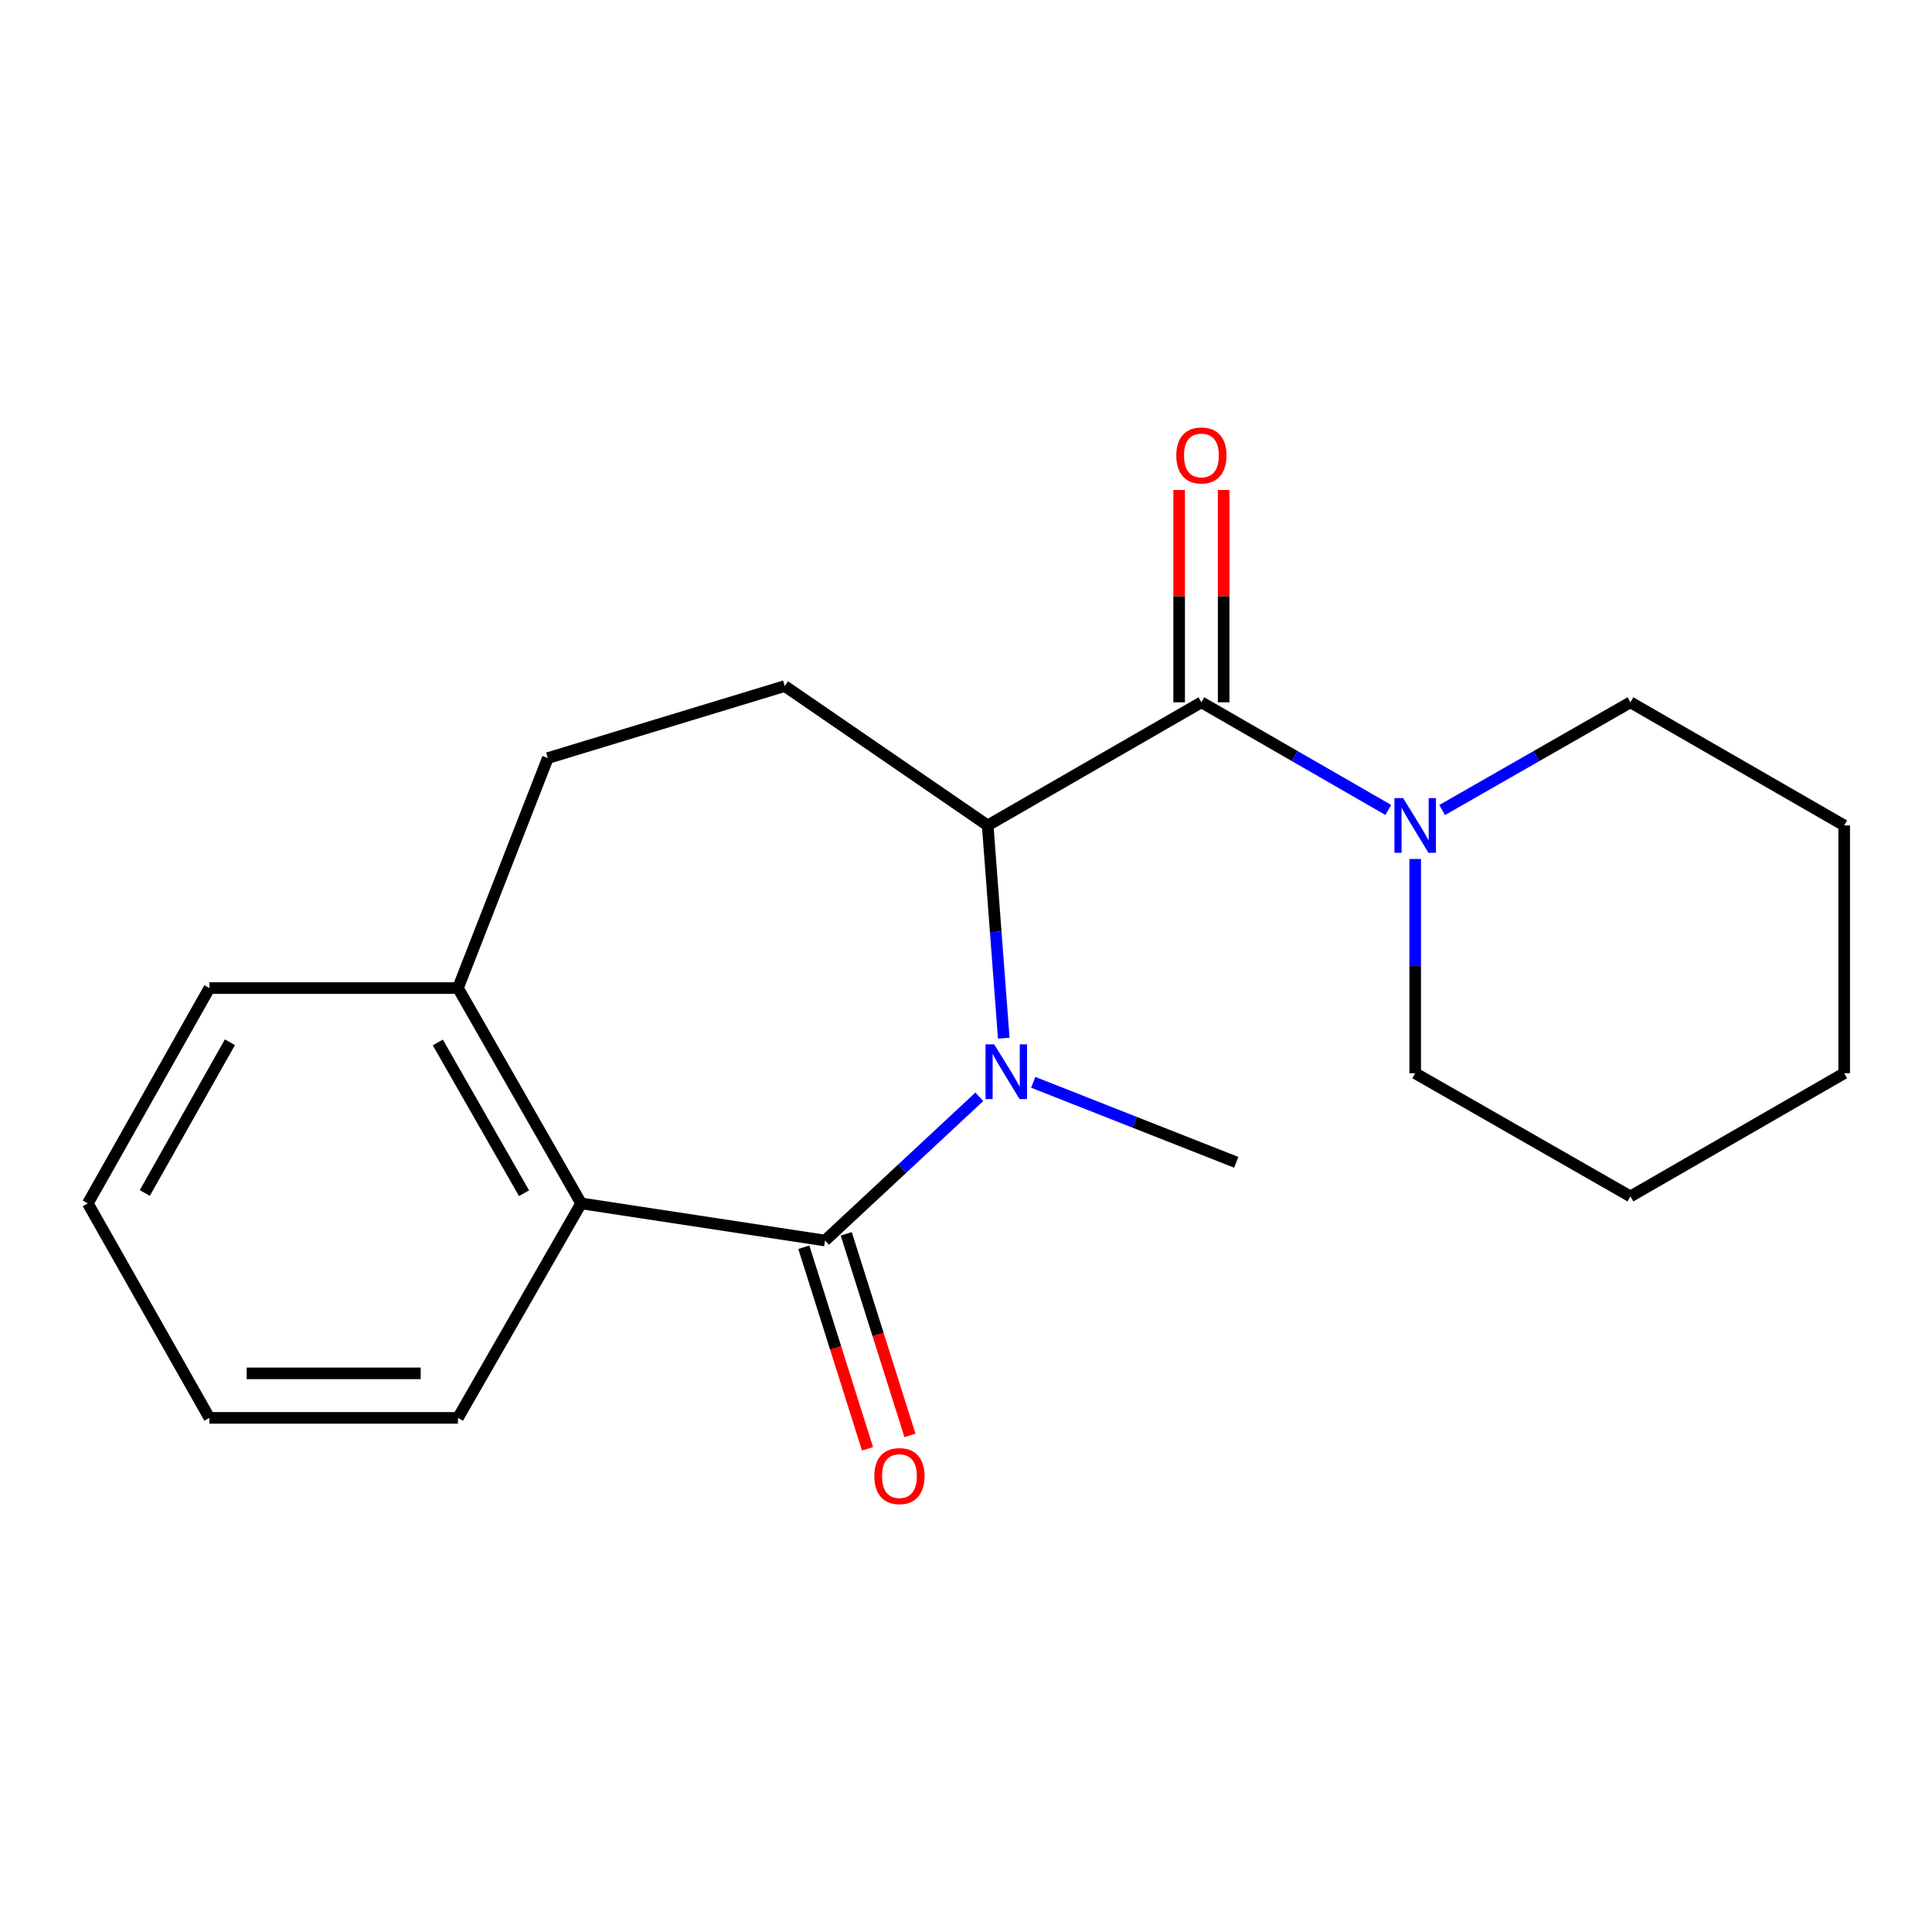 <?xml version='1.0' encoding='iso-8859-1'?>
<svg version='1.1' baseProfile='full'
              xmlns='http://www.w3.org/2000/svg'
                      xmlns:rdkit='http://www.rdkit.org/xml'
                      xmlns:xlink='http://www.w3.org/1999/xlink'
                  xml:space='preserve'
width='1000px' height='1000px' viewBox='0 0 1000 1000'>
<!-- END OF HEADER -->
<rect style='opacity:1.0;fill:#FFFFFF;stroke:none' width='1000' height='1000' x='0' y='0'> </rect>
<path class='bond-0' d='M 506.906,567.703 L 466.973,604.901' style='fill:none;fill-rule:evenodd;stroke:#0000FF;stroke-width:6px;stroke-linecap:butt;stroke-linejoin:miter;stroke-opacity:1' />
<path class='bond-0' d='M 466.973,604.901 L 427.039,642.099' style='fill:none;fill-rule:evenodd;stroke:#000000;stroke-width:6px;stroke-linecap:butt;stroke-linejoin:miter;stroke-opacity:1' />
<path class='bond-1' d='M 519.541,537.357 L 515.383,482.303' style='fill:none;fill-rule:evenodd;stroke:#0000FF;stroke-width:6px;stroke-linecap:butt;stroke-linejoin:miter;stroke-opacity:1' />
<path class='bond-1' d='M 515.383,482.303 L 511.226,427.249' style='fill:none;fill-rule:evenodd;stroke:#000000;stroke-width:6px;stroke-linecap:butt;stroke-linejoin:miter;stroke-opacity:1' />
<path class='bond-10' d='M 534.79,560.205 L 587.335,580.908' style='fill:none;fill-rule:evenodd;stroke:#0000FF;stroke-width:6px;stroke-linecap:butt;stroke-linejoin:miter;stroke-opacity:1' />
<path class='bond-10' d='M 587.335,580.908 L 639.88,601.612' style='fill:none;fill-rule:evenodd;stroke:#000000;stroke-width:6px;stroke-linecap:butt;stroke-linejoin:miter;stroke-opacity:1' />
<path class='bond-3' d='M 427.039,642.099 L 300.792,622.873' style='fill:none;fill-rule:evenodd;stroke:#000000;stroke-width:6px;stroke-linecap:butt;stroke-linejoin:miter;stroke-opacity:1' />
<path class='bond-6' d='M 416.055,645.57 L 432.539,697.735' style='fill:none;fill-rule:evenodd;stroke:#000000;stroke-width:6px;stroke-linecap:butt;stroke-linejoin:miter;stroke-opacity:1' />
<path class='bond-6' d='M 432.539,697.735 L 449.023,749.9' style='fill:none;fill-rule:evenodd;stroke:#FF0000;stroke-width:6px;stroke-linecap:butt;stroke-linejoin:miter;stroke-opacity:1' />
<path class='bond-6' d='M 438.024,638.628 L 454.508,690.793' style='fill:none;fill-rule:evenodd;stroke:#000000;stroke-width:6px;stroke-linecap:butt;stroke-linejoin:miter;stroke-opacity:1' />
<path class='bond-6' d='M 454.508,690.793 L 470.992,742.958' style='fill:none;fill-rule:evenodd;stroke:#FF0000;stroke-width:6px;stroke-linecap:butt;stroke-linejoin:miter;stroke-opacity:1' />
<path class='bond-2' d='M 511.226,427.249 L 621.844,363.517' style='fill:none;fill-rule:evenodd;stroke:#000000;stroke-width:6px;stroke-linecap:butt;stroke-linejoin:miter;stroke-opacity:1' />
<path class='bond-5' d='M 511.226,427.249 L 406.188,355.107' style='fill:none;fill-rule:evenodd;stroke:#000000;stroke-width:6px;stroke-linecap:butt;stroke-linejoin:miter;stroke-opacity:1' />
<path class='bond-4' d='M 621.844,363.517 L 670.207,391.371' style='fill:none;fill-rule:evenodd;stroke:#000000;stroke-width:6px;stroke-linecap:butt;stroke-linejoin:miter;stroke-opacity:1' />
<path class='bond-4' d='M 670.207,391.371 L 718.569,419.225' style='fill:none;fill-rule:evenodd;stroke:#0000FF;stroke-width:6px;stroke-linecap:butt;stroke-linejoin:miter;stroke-opacity:1' />
<path class='bond-7' d='M 633.365,363.517 L 633.365,308.565' style='fill:none;fill-rule:evenodd;stroke:#000000;stroke-width:6px;stroke-linecap:butt;stroke-linejoin:miter;stroke-opacity:1' />
<path class='bond-7' d='M 633.365,308.565 L 633.365,253.613' style='fill:none;fill-rule:evenodd;stroke:#FF0000;stroke-width:6px;stroke-linecap:butt;stroke-linejoin:miter;stroke-opacity:1' />
<path class='bond-7' d='M 610.324,363.517 L 610.324,308.565' style='fill:none;fill-rule:evenodd;stroke:#000000;stroke-width:6px;stroke-linecap:butt;stroke-linejoin:miter;stroke-opacity:1' />
<path class='bond-7' d='M 610.324,308.565 L 610.324,253.613' style='fill:none;fill-rule:evenodd;stroke:#FF0000;stroke-width:6px;stroke-linecap:butt;stroke-linejoin:miter;stroke-opacity:1' />
<path class='bond-8' d='M 300.792,622.873 L 237.047,511.423' style='fill:none;fill-rule:evenodd;stroke:#000000;stroke-width:6px;stroke-linecap:butt;stroke-linejoin:miter;stroke-opacity:1' />
<path class='bond-8' d='M 271.23,617.595 L 226.609,539.579' style='fill:none;fill-rule:evenodd;stroke:#000000;stroke-width:6px;stroke-linecap:butt;stroke-linejoin:miter;stroke-opacity:1' />
<path class='bond-13' d='M 300.792,622.873 L 237.047,733.889' style='fill:none;fill-rule:evenodd;stroke:#000000;stroke-width:6px;stroke-linecap:butt;stroke-linejoin:miter;stroke-opacity:1' />
<path class='bond-11' d='M 732.502,444.615 L 732.502,500.061' style='fill:none;fill-rule:evenodd;stroke:#0000FF;stroke-width:6px;stroke-linecap:butt;stroke-linejoin:miter;stroke-opacity:1' />
<path class='bond-11' d='M 732.502,500.061 L 732.502,555.506' style='fill:none;fill-rule:evenodd;stroke:#000000;stroke-width:6px;stroke-linecap:butt;stroke-linejoin:miter;stroke-opacity:1' />
<path class='bond-12' d='M 746.45,419.27 L 795.182,391.393' style='fill:none;fill-rule:evenodd;stroke:#0000FF;stroke-width:6px;stroke-linecap:butt;stroke-linejoin:miter;stroke-opacity:1' />
<path class='bond-12' d='M 795.182,391.393 L 843.914,363.517' style='fill:none;fill-rule:evenodd;stroke:#000000;stroke-width:6px;stroke-linecap:butt;stroke-linejoin:miter;stroke-opacity:1' />
<path class='bond-9' d='M 406.188,355.107 L 283.55,392.381' style='fill:none;fill-rule:evenodd;stroke:#000000;stroke-width:6px;stroke-linecap:butt;stroke-linejoin:miter;stroke-opacity:1' />
<path class='bond-14' d='M 237.047,511.423 L 108.38,511.423' style='fill:none;fill-rule:evenodd;stroke:#000000;stroke-width:6px;stroke-linecap:butt;stroke-linejoin:miter;stroke-opacity:1' />
<path class='bond-20' d='M 237.047,511.423 L 283.55,392.381' style='fill:none;fill-rule:evenodd;stroke:#000000;stroke-width:6px;stroke-linecap:butt;stroke-linejoin:miter;stroke-opacity:1' />
<path class='bond-16' d='M 732.502,555.506 L 843.914,619.264' style='fill:none;fill-rule:evenodd;stroke:#000000;stroke-width:6px;stroke-linecap:butt;stroke-linejoin:miter;stroke-opacity:1' />
<path class='bond-15' d='M 843.914,363.517 L 954.545,427.249' style='fill:none;fill-rule:evenodd;stroke:#000000;stroke-width:6px;stroke-linecap:butt;stroke-linejoin:miter;stroke-opacity:1' />
<path class='bond-17' d='M 237.047,733.889 L 108.38,733.889' style='fill:none;fill-rule:evenodd;stroke:#000000;stroke-width:6px;stroke-linecap:butt;stroke-linejoin:miter;stroke-opacity:1' />
<path class='bond-17' d='M 217.747,710.849 L 127.68,710.849' style='fill:none;fill-rule:evenodd;stroke:#000000;stroke-width:6px;stroke-linecap:butt;stroke-linejoin:miter;stroke-opacity:1' />
<path class='bond-21' d='M 108.38,511.423 L 45.455,622.873' style='fill:none;fill-rule:evenodd;stroke:#000000;stroke-width:6px;stroke-linecap:butt;stroke-linejoin:miter;stroke-opacity:1' />
<path class='bond-21' d='M 119.004,539.468 L 74.957,617.483' style='fill:none;fill-rule:evenodd;stroke:#000000;stroke-width:6px;stroke-linecap:butt;stroke-linejoin:miter;stroke-opacity:1' />
<path class='bond-19' d='M 954.545,427.249 L 954.545,555.506' style='fill:none;fill-rule:evenodd;stroke:#000000;stroke-width:6px;stroke-linecap:butt;stroke-linejoin:miter;stroke-opacity:1' />
<path class='bond-22' d='M 843.914,619.264 L 954.545,555.506' style='fill:none;fill-rule:evenodd;stroke:#000000;stroke-width:6px;stroke-linecap:butt;stroke-linejoin:miter;stroke-opacity:1' />
<path class='bond-18' d='M 108.38,733.889 L 45.455,622.873' style='fill:none;fill-rule:evenodd;stroke:#000000;stroke-width:6px;stroke-linecap:butt;stroke-linejoin:miter;stroke-opacity:1' />
<path  class='atom-0' d='M 514.591 540.553
L 523.871 555.553
Q 524.791 557.033, 526.271 559.713
Q 527.751 562.393, 527.831 562.553
L 527.831 540.553
L 531.591 540.553
L 531.591 568.873
L 527.711 568.873
L 517.751 552.473
Q 516.591 550.553, 515.351 548.353
Q 514.151 546.153, 513.791 545.473
L 513.791 568.873
L 510.111 568.873
L 510.111 540.553
L 514.591 540.553
' fill='#0000FF'/>
<path  class='atom-5' d='M 726.242 413.089
L 735.522 428.089
Q 736.442 429.569, 737.922 432.249
Q 739.402 434.929, 739.482 435.089
L 739.482 413.089
L 743.242 413.089
L 743.242 441.409
L 739.362 441.409
L 729.402 425.009
Q 728.242 423.089, 727.002 420.889
Q 725.802 418.689, 725.442 418.009
L 725.442 441.409
L 721.762 441.409
L 721.762 413.089
L 726.242 413.089
' fill='#0000FF'/>
<path  class='atom-7' d='M 452.542 764.024
Q 452.542 757.224, 455.902 753.424
Q 459.262 749.624, 465.542 749.624
Q 471.822 749.624, 475.182 753.424
Q 478.542 757.224, 478.542 764.024
Q 478.542 770.904, 475.142 774.824
Q 471.742 778.704, 465.542 778.704
Q 459.302 778.704, 455.902 774.824
Q 452.542 770.944, 452.542 764.024
M 465.542 775.504
Q 469.862 775.504, 472.182 772.624
Q 474.542 769.704, 474.542 764.024
Q 474.542 758.464, 472.182 755.664
Q 469.862 752.824, 465.542 752.824
Q 461.222 752.824, 458.862 755.624
Q 456.542 758.424, 456.542 764.024
Q 456.542 769.744, 458.862 772.624
Q 461.222 775.504, 465.542 775.504
' fill='#FF0000'/>
<path  class='atom-8' d='M 608.844 235.736
Q 608.844 228.936, 612.204 225.136
Q 615.564 221.336, 621.844 221.336
Q 628.124 221.336, 631.484 225.136
Q 634.844 228.936, 634.844 235.736
Q 634.844 242.616, 631.444 246.536
Q 628.044 250.416, 621.844 250.416
Q 615.604 250.416, 612.204 246.536
Q 608.844 242.656, 608.844 235.736
M 621.844 247.216
Q 626.164 247.216, 628.484 244.336
Q 630.844 241.416, 630.844 235.736
Q 630.844 230.176, 628.484 227.376
Q 626.164 224.536, 621.844 224.536
Q 617.524 224.536, 615.164 227.336
Q 612.844 230.136, 612.844 235.736
Q 612.844 241.456, 615.164 244.336
Q 617.524 247.216, 621.844 247.216
' fill='#FF0000'/>
</svg>
